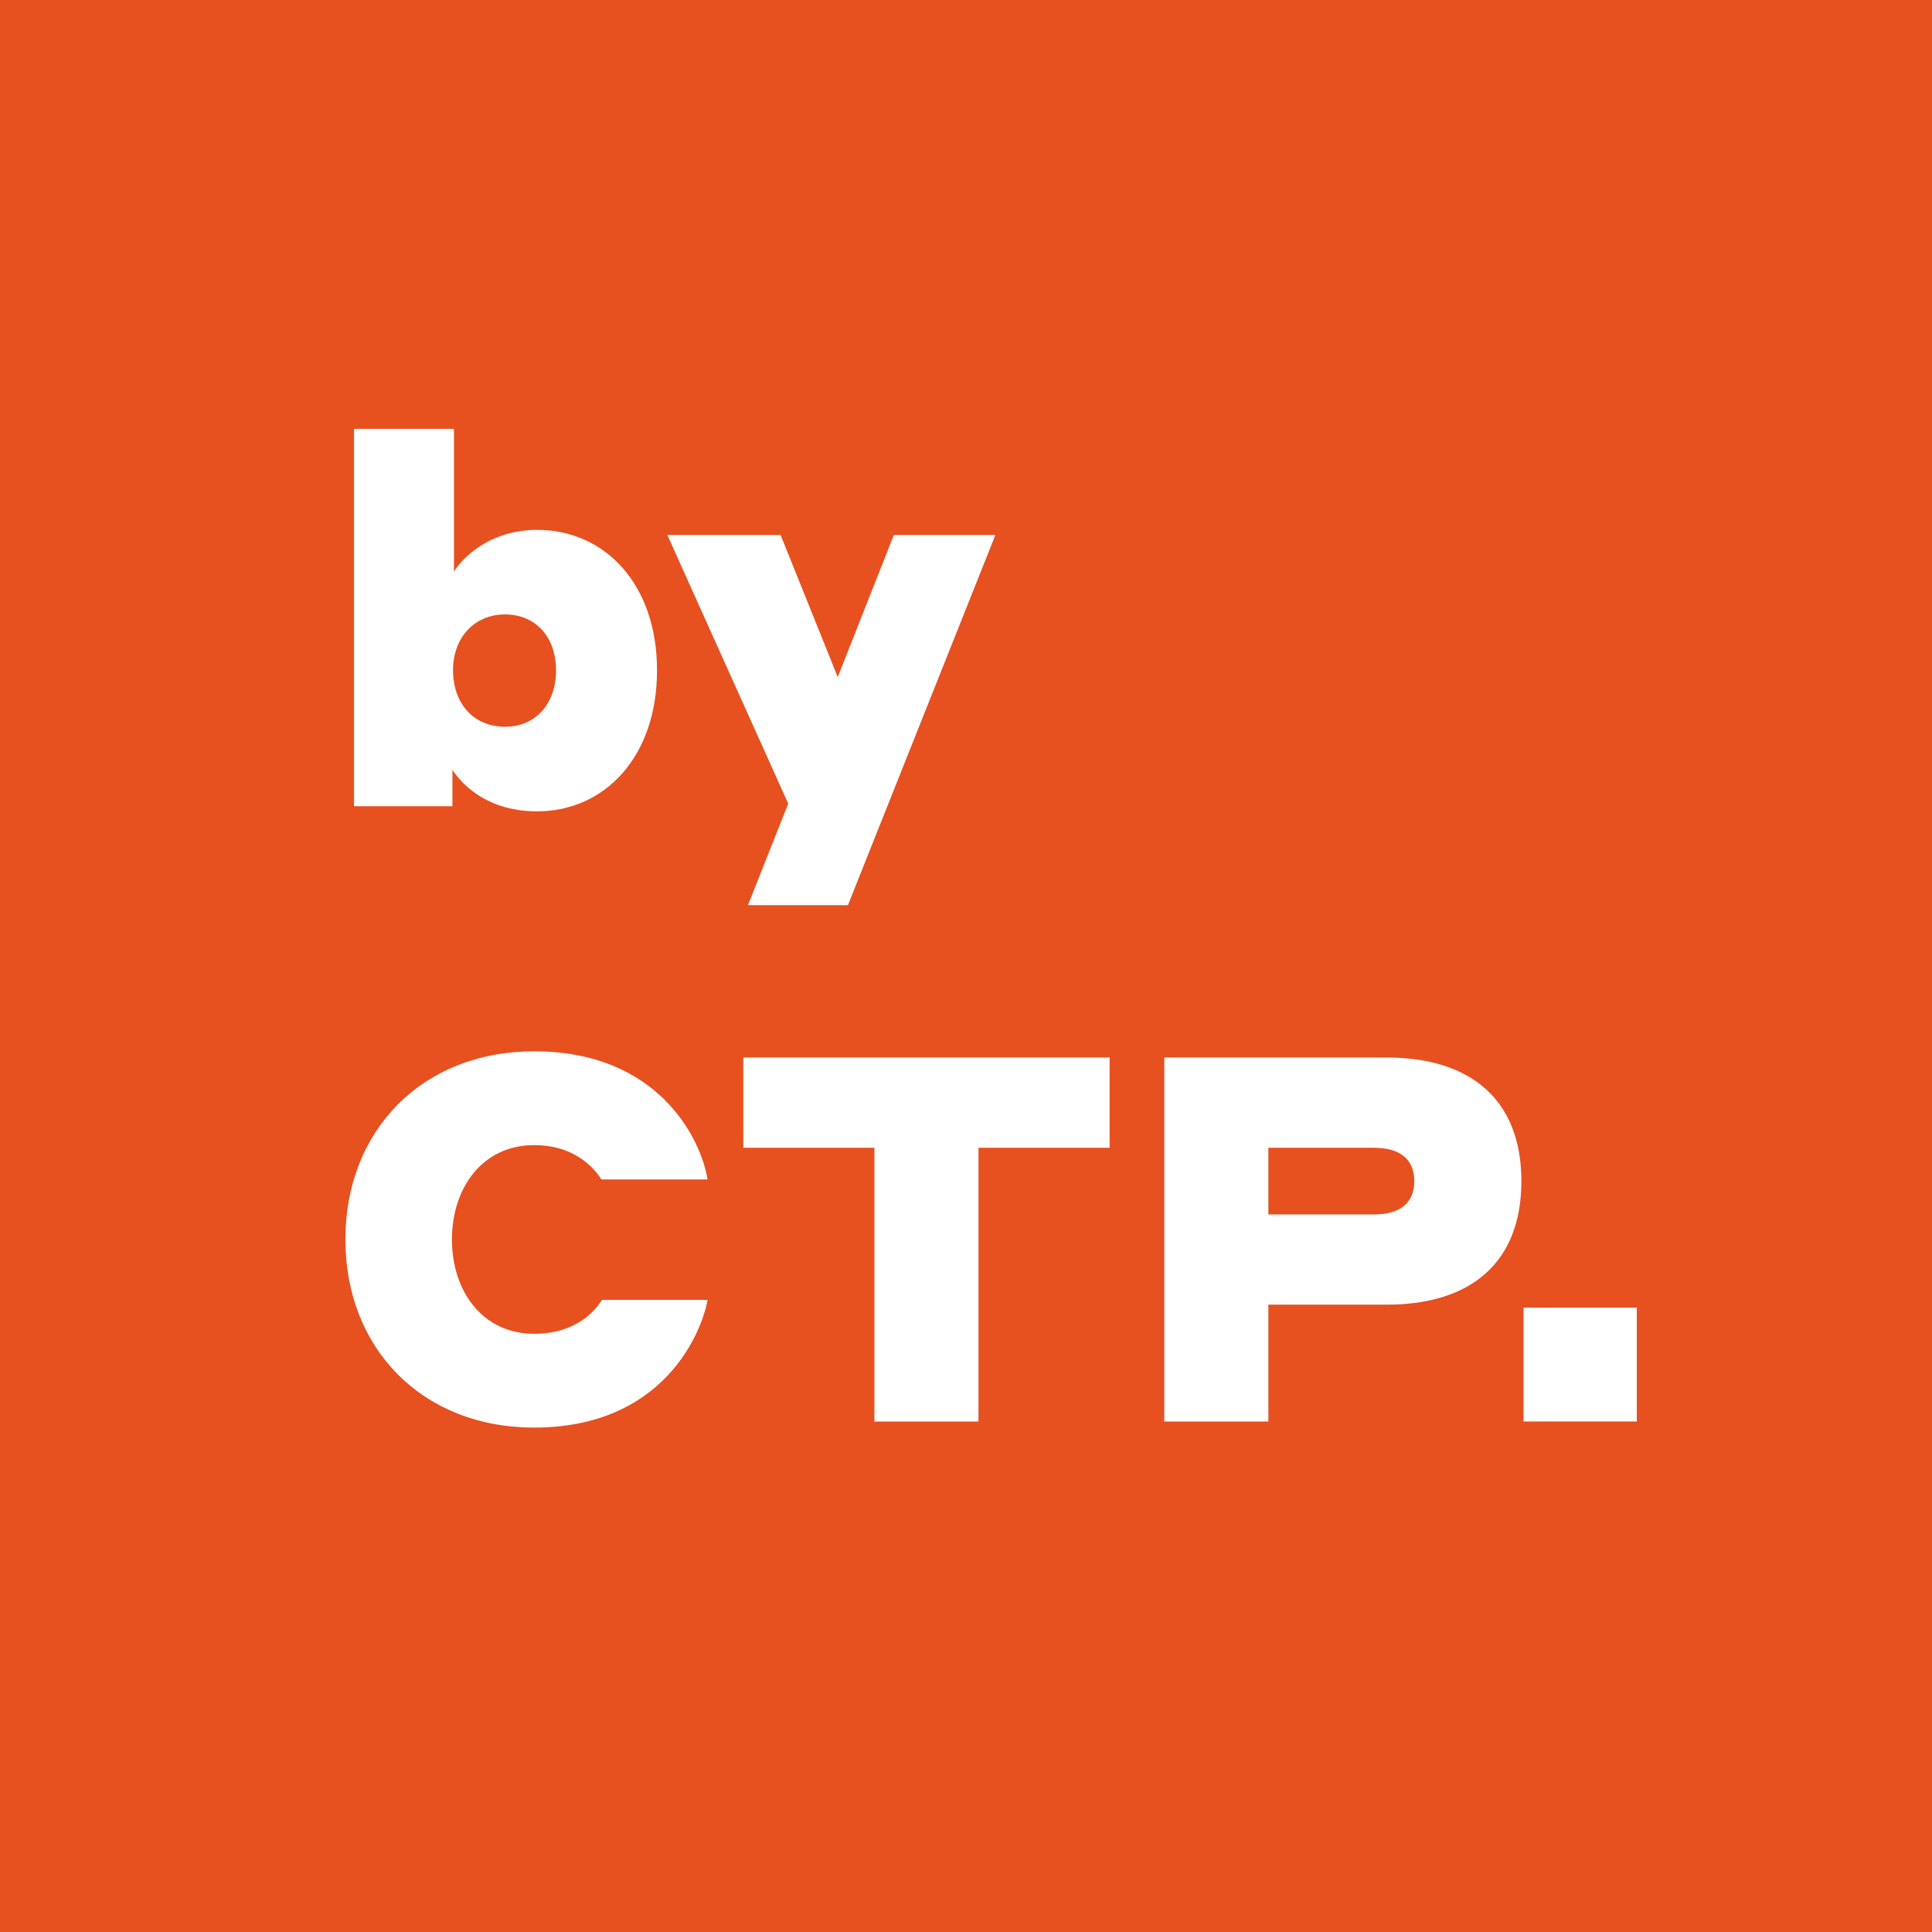 <?xml version="1.0" encoding="UTF-8"?>
<svg id="Layer_2" data-name="Layer 2" xmlns="http://www.w3.org/2000/svg" viewBox="0 0 80 80">
  <g id="Layer_1-2" data-name="Layer 1">
    <path d="M80,0H0V80H80V0Z" style="fill: #e7501f;"/>
    <path d="M80,0H0V80H80V0Z" style="fill: #e7501f;"/>
    <path d="M18.736,33.384h-4.077v-15.626h4.139v5.923c.106-.234,1.205-1.741,3.443-1.741,2.789,0,4.965,2.229,4.965,5.818s-2.176,5.838-4.965,5.838c-2.325,0-3.317-1.422-3.507-1.72v1.507h.002Zm2.176-3.291c1.29,0,2.112-.976,2.112-2.336s-.824-2.314-2.112-2.314-2.154,.976-2.154,2.314,.824,2.336,2.154,2.336Z" style="fill: #fff;"/>
    <path d="M35.111,37.481h-4.141l1.669-4.203-5.006-11.125h4.69l2.366,5.882,2.323-5.882h4.205l-6.106,15.328Z" style="fill: #fff;"/>
    <path d="M14.301,51.324c0-4.522,3.189-7.792,7.816-7.792,5.133,0,6.907,3.61,7.182,5.307h-4.394c-.232-.36-1.014-1.422-2.789-1.422-2.133,0-3.402,1.762-3.402,3.906s1.267,3.906,3.402,3.906c1.816,0,2.578-1.04,2.81-1.402h4.373c-.253,1.402-1.859,5.286-7.182,5.286-4.627,0-7.816-3.269-7.816-7.79v.002Z" style="fill: #fff;"/>
    <path d="M30.779,43.789h15.168v3.738h-5.43v11.336h-4.31v-11.336h-5.429v-3.738h.002Z" style="fill: #fff;"/>
    <path d="M48.21,43.789h9.211c3.464,0,5.576,1.741,5.576,5.117s-2.091,5.117-5.576,5.117h-4.901v4.84h-4.31v-15.074Zm4.31,3.738v2.76h4.373c1.12,0,1.669-.51,1.669-1.381s-.549-1.379-1.669-1.379h-4.373Z" style="fill: #fff;"/>
    <path d="M63.085,54.147h4.691v4.714h-4.691v-4.714Z" style="fill: #fff;"/>
  </g>
</svg>